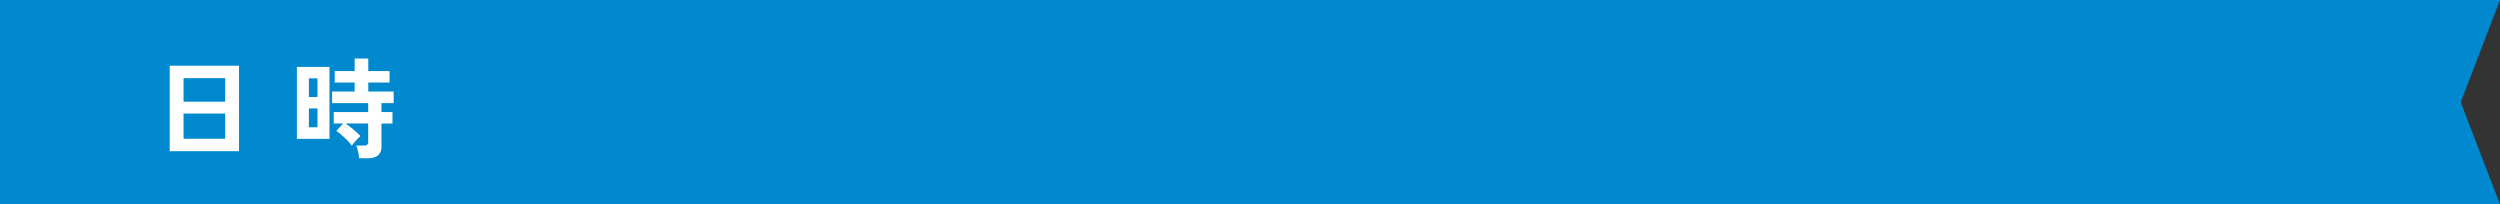 <svg xmlns="http://www.w3.org/2000/svg" width="367" height="30.001" viewBox="0 0 367 30.001">
  <rect x="0" y="0" width="367" height="30.001" fill="#333333" stroke="none"/>
  <g id="txt_top_04" transform="translate(0 -526)">
    <path id="前面オブジェクトで型抜き_51" data-name="前面オブジェクトで型抜き 51" d="M-632,30H-999V0h367l-5.762,15L-632,30Z" transform="translate(999 526)" fill="#0089cf"/>
    <path id="パス_312" data-name="パス 312" d="M2.912.192V-12.352H13.088V.192ZM4.944-1.632h6.112v-3.7H4.944Zm0-5.44h6.112v-3.456H4.944Zm25.776,8.3a7.58,7.58,0,0,0-.152-.96,5,5,0,0,0-.264-.9h1.12a.794.794,0,0,0,.48-.112.525.525,0,0,0,.144-.432v-2.7H28.736q.368.256.784.592t.792.664a5.272,5.272,0,0,1,.6.6,4.984,4.984,0,0,0-.44.424q-.264.28-.5.56t-.328.424a5.842,5.842,0,0,0-.656-.776q-.416-.424-.856-.8a7.57,7.57,0,0,0-.76-.584l.992-1.1H26.992v-1.68h5.056V-6.864h-5.3v-1.7h3.312V-9.888H27.136v-1.68h2.928v-1.84h2v1.84h3.12v1.68h-3.12V-8.56h3.728v1.7H34v1.312h1.616v1.68H34V-.48q0,1.712-2.048,1.712ZM21.584-1.616v-10.56h4.784v10.56Zm1.76-1.7h1.264V-6.08H23.344Zm0-4.448h1.264V-10.5H23.344Z" transform="translate(22 548)" fill="#fff"/>
  </g>
</svg>
